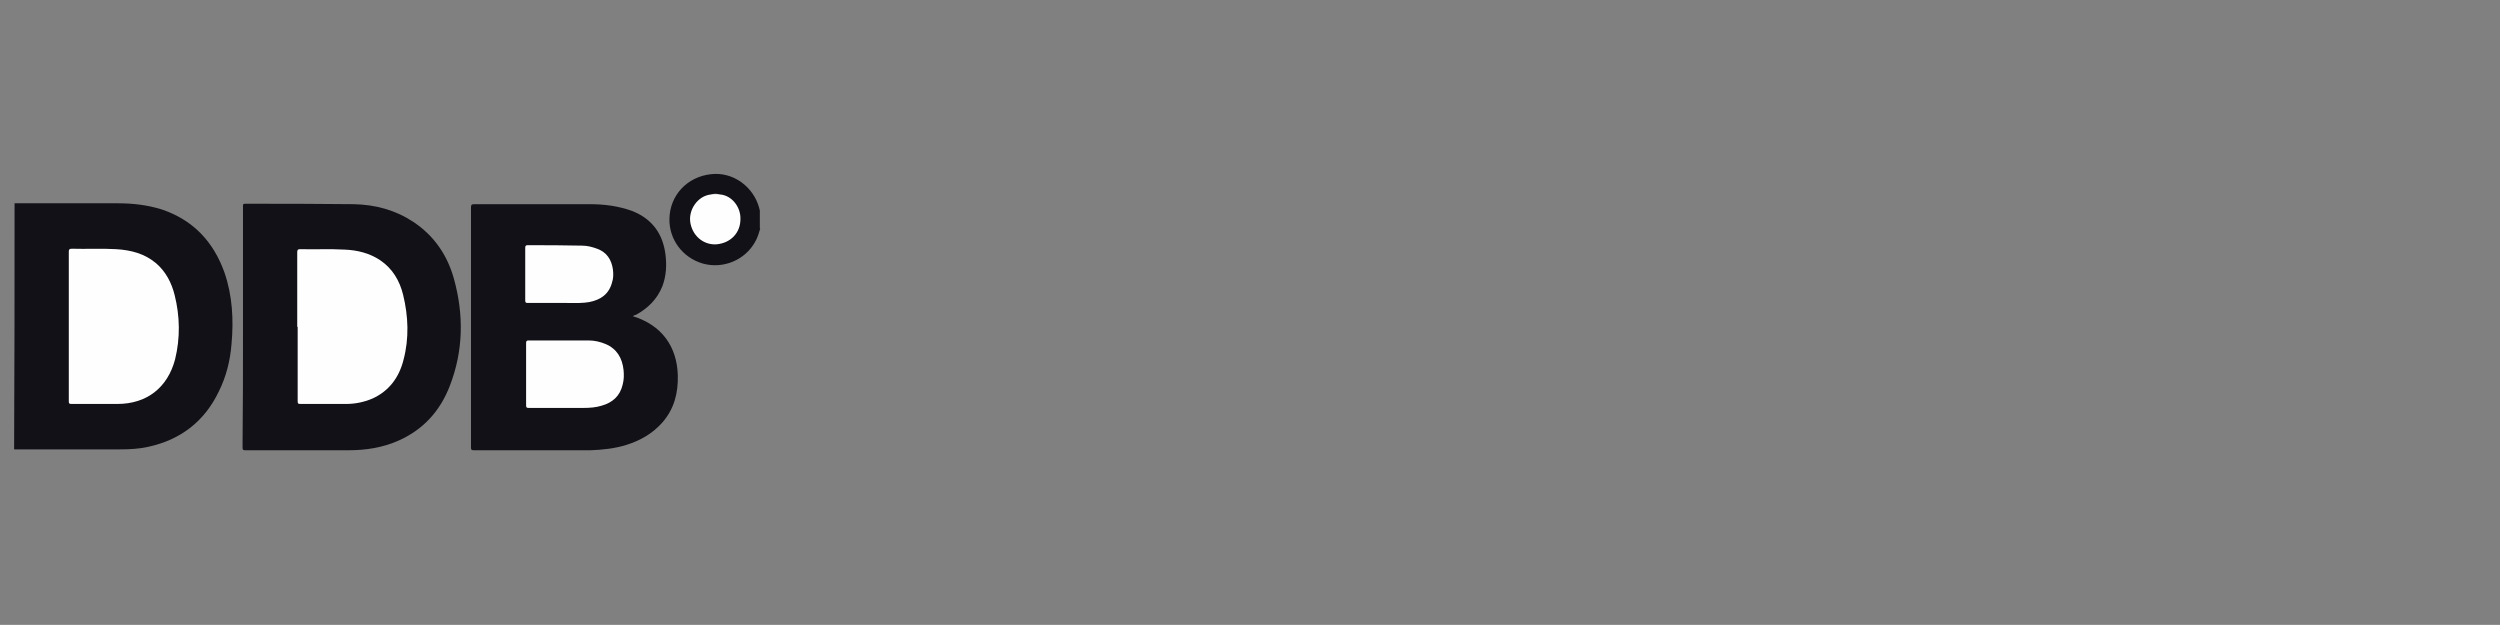 <?xml version="1.0" encoding="utf-8"?>
<!-- Generator: Adobe Illustrator 23.0.6, SVG Export Plug-In . SVG Version: 6.00 Build 0)  -->
<svg version="1.1" id="Layer_1" xmlns="http://www.w3.org/2000/svg" xmlns:xlink="http://www.w3.org/1999/xlink" x="0px" y="0px"
	 viewBox="0 0 566.9 141.7" style="enable-background:new 0 0 566.9 141.7;" xml:space="preserve">
<rect x="0" y="0" width="566.9" height="141.7" fill="#808080" stroke="none"/>
<style type="text/css">
	.st0{fill-rule:evenodd;clip-rule:evenodd;fill:#121117;}
	.st1{fill-rule:evenodd;clip-rule:evenodd;fill:#FEFEFE;}
	.st2{fill:none;stroke:#979797;stroke-opacity:0;}
	.st3{fill:none;}
</style>
<title>DDB</title>
<desc>Created with Sketch.</desc>
<g id="Page-1">
	<g transform="translate(-166, -68)">
		<g id="DDB">
			<path id="Fill-133" class="st0" d="M169.3,114.1c0.2,0,0.5,0,0.7,0h22.8c3.4,0,6.7,0.4,9.9,1.4c7.1,2.4,11.7,7.3,14.2,14.3
				c1.8,5.2,2.1,10.7,1.6,16.2c-0.3,3.8-1.2,7.4-2.9,10.8c-3.2,6.7-8.6,10.9-15.9,12.5c-2.2,0.5-4.3,0.6-6.6,0.6h-23.2
				c-0.2,0-0.5,0-0.7,0C169.3,151.4,169.3,132.8,169.3,114.1"/>
			<path id="Fill-134" class="st0" d="M338.4,119.8c-0.3,1-0.6,2.1-1.2,3.1c-2.3,4.1-7.2,6.1-11.7,4.9c-4.7-1.3-7.8-5.5-7.7-10.2
				c0.1-5.3,4-9.5,9.4-10.1c5-0.6,9.7,2.8,11,7.8c0,0.1,0,0.3,0.1,0.3v4.2C338.3,119.8,338.4,119.8,338.4,119.8z"/>
			<path id="Fill-135" class="st0" d="M309.5,139.7c6.5,2,10,6.8,10.2,13.4c0.1,4-0.8,7.6-3.5,10.7c-2.2,2.5-5,4.1-8.2,5.1
				c-2.6,0.8-5.3,1.1-8.1,1.2c-8.8,0-17.6,0-26.4,0c-0.6,0-0.7-0.1-0.7-0.7c0-18.1,0-36.3,0-54.4c0-0.6,0.2-0.7,0.8-0.7
				c8.7,0,17.4,0,26.1,0c3.3,0,6.6,0.4,9.8,1.6c4.4,1.8,6.8,5.1,7.4,9.8c0.3,2.4,0.2,4.8-0.7,7.2c-1.2,3-3.3,5-6,6.5
				C310,139.4,309.8,139.5,309.5,139.7"/>
			<path id="Fill-136" class="st0" d="M221.1,142.1v-27.2c0-0.4-0.1-0.7,0.5-0.7c8.2,0,16.4,0,24.6,0.1c4.9,0.1,9.4,1.3,13.5,4
				c4.7,3.1,7.7,7.5,9.2,12.8c2.3,8.2,2.2,16.4-0.9,24.4c-2.2,5.7-6,9.9-11.6,12.4c-3.6,1.6-7.4,2.2-11.4,2.2c-7.8,0-15.6,0-23.3,0
				c-0.6,0-0.7-0.1-0.7-0.7C221.1,160.2,221.1,151.2,221.1,142.1"/>
			<path id="Fill-137" class="st1" d="M181.6,142c0-5.6,0-11.2,0-16.9c0-0.5,0.1-0.7,0.7-0.7c3.3,0.1,6.6-0.1,10,0.1s6.5,1,9.1,3.2
				c2.2,1.9,3.5,4.4,4.2,7.2c1.2,4.8,1.3,9.7,0.1,14.6c-1.7,6.4-6.4,10.1-13.1,10.1c-3.5,0-6.9,0-10.4,0c-0.5,0-0.6-0.1-0.6-0.6
				C181.6,153.4,181.6,147.7,181.6,142"/>
			<path id="Fill-138" class="st1" d="M329.3,112.1c2.6,0.2,4.7,2.8,4.6,5.6c0,3.1-2.2,5.4-5.4,5.7c-2.6,0.2-5.2-1.5-5.9-4.6
				s1.6-6.4,4.6-6.7C327.9,112,328.6,112,329.3,112.1"/>
			<path id="Fill-140" class="st1" d="M293,160.5c-2.4,0-4.8,0-7.1,0c-0.5,0-0.6-0.1-0.6-0.6c0-4.7,0-9.4,0-14.1
				c0-0.4,0.1-0.6,0.5-0.6c4.6,0,9.2,0,13.7,0c1.3,0,2.6,0.3,3.8,0.8c2.6,1.1,3.8,3.2,4.1,5.9c0.1,1.1,0.1,2.2-0.2,3.3
				c-0.6,2.6-2.3,4.1-4.8,4.8c-1.3,0.4-2.7,0.5-4.1,0.5L293,160.5L293,160.5z"/>
			<path id="Fill-141" class="st1" d="M292.2,136.7c-2.2,0-4.3,0-6.5,0c-0.5,0-0.6-0.1-0.6-0.6c0-4,0-7.9,0-11.9
				c0-0.4,0.1-0.6,0.5-0.6c4.1,0,8.3,0,12.4,0.1c1.2,0,2.3,0.3,3.4,0.7c2.2,0.8,3.3,2.5,3.6,4.8c0.1,1,0.1,1.9-0.2,2.8
				c-0.7,2.7-2.6,4-5.2,4.5c-0.7,0.1-1.4,0.2-2.2,0.2C295.8,136.7,294,136.7,292.2,136.7"/>
			<path id="Fill-142" class="st1" d="M233.4,142.1c0-5.6,0-11.3,0-16.9c0-0.5,0.1-0.7,0.7-0.7c3.3,0.1,6.6-0.1,10,0.1
				c2.9,0.1,5.7,0.8,8.1,2.4c2.8,1.9,4.4,4.6,5.2,7.8c1.2,4.9,1.4,9.9,0.1,14.8c-1,4-3.3,7.1-7.1,8.8c-1.9,0.8-3.9,1.2-5.9,1.2
				c-3.5,0-6.9,0-10.4,0c-0.5,0-0.6-0.1-0.6-0.6v-16.9H233.4z"/>
			<path id="Fill-139" class="st1" d="M329.3,112.1h-2.2C327.9,111.9,328.6,111.9,329.3,112.1"/>
			<rect id="Rectangle" x="3.3" y="39.4" class="st2" width="500" height="200"/>
		</g>
	</g>
</g>
<rect y="0.6" class="st3" width="566.9" height="141.7"/>
</svg>
